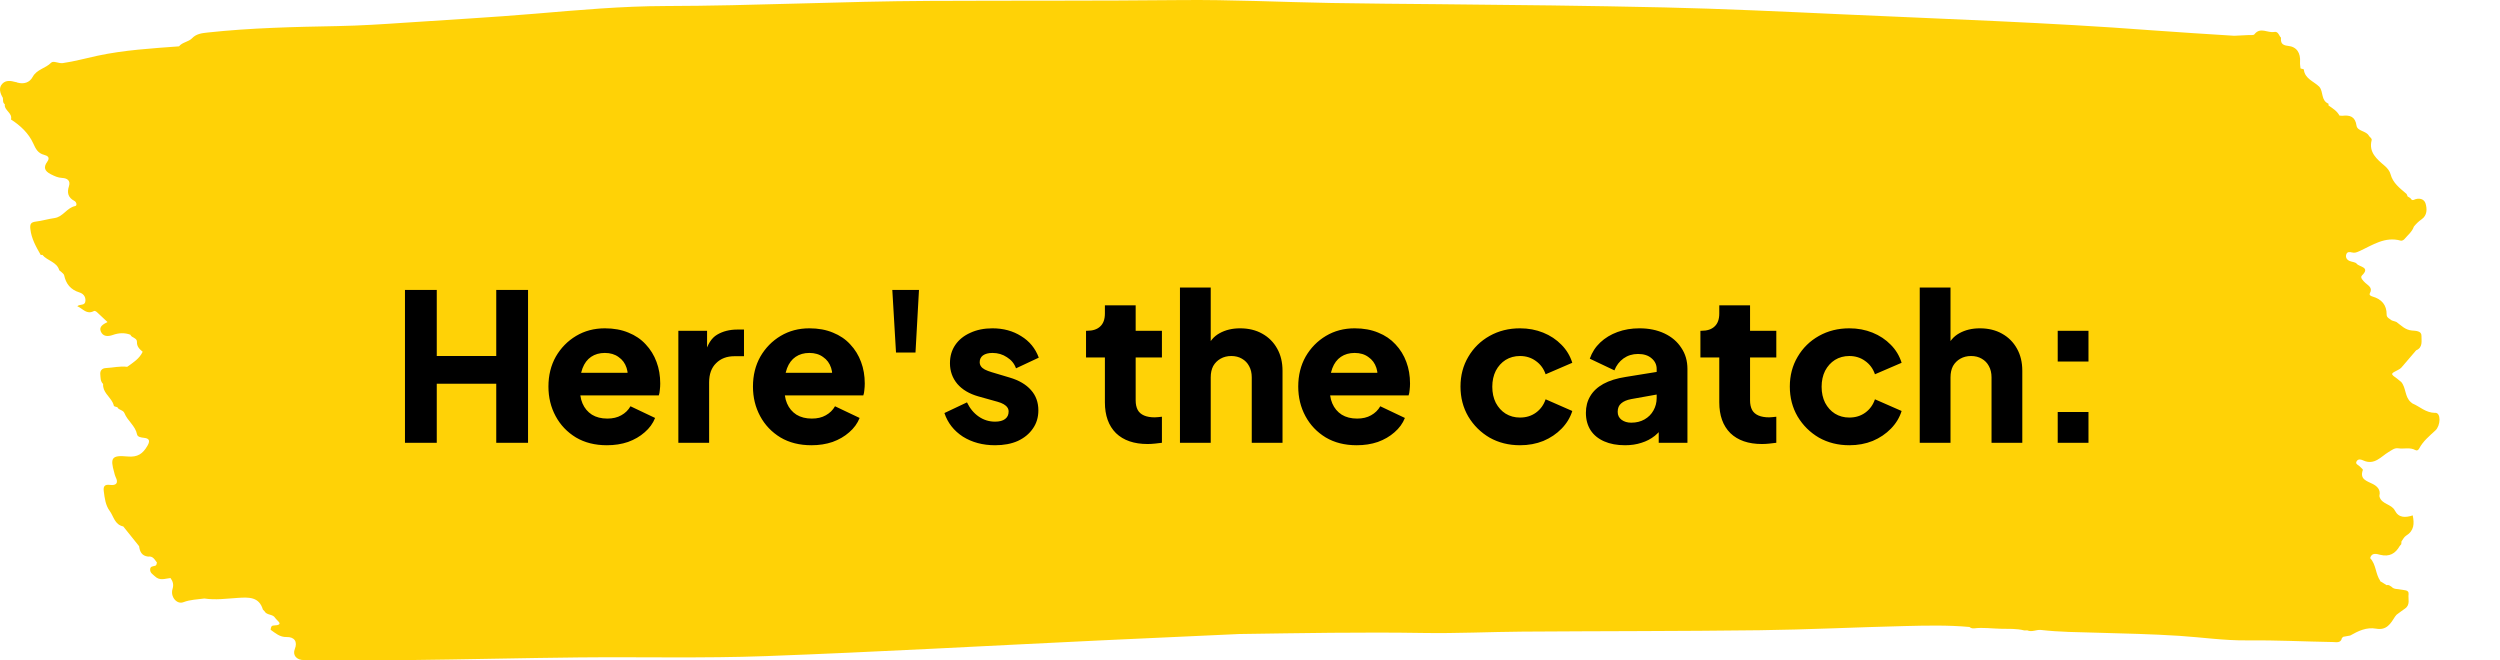 <?xml version="1.0" encoding="UTF-8"?>
<svg xmlns="http://www.w3.org/2000/svg" width="390" height="103" viewBox="0 0 390 103" fill="none">
  <path d="M379.886 64.41C378.404 64.395 377.522 63.436 376.356 62.947C376.263 62.875 376.17 62.798 376.077 62.726C375.126 61.887 375.365 60.51 374.592 59.589C374.397 59.431 374.211 59.268 374.009 59.119C372.88 58.309 372.88 58.318 374.126 57.69C374.308 57.599 374.495 57.479 374.624 57.33C375.397 56.447 376.15 55.551 376.911 54.658C378.016 54.188 377.728 53.162 377.749 52.39C377.773 51.593 376.83 51.617 376.247 51.56C375.207 51.464 374.592 50.773 373.855 50.236C373.608 50.154 373.361 50.068 373.114 49.986C372.803 49.723 372.313 49.569 372.317 49.09C372.333 47.569 371.544 46.672 370.087 46.25C369.84 46.178 369.545 46.029 369.707 45.732C370.176 44.869 369.443 44.552 368.982 44.12C368.634 43.794 368.136 43.295 368.456 42.983C369.844 41.641 368.035 41.66 367.646 41.142C367.44 40.868 366.865 40.873 366.489 40.691C366.064 40.484 365.87 40.106 366.027 39.66C366.173 39.247 366.566 39.29 366.898 39.381C367.347 39.506 367.683 39.348 368.092 39.165C370.127 38.24 372.054 36.844 374.527 37.544C374.677 37.587 374.964 37.448 375.077 37.314C375.608 36.681 376.296 36.158 376.567 35.343C376.915 34.925 377.291 34.541 377.753 34.225C378.684 33.592 378.623 32.565 378.392 31.759C378.19 31.04 377.372 30.781 376.526 31.189C376.34 31.28 376.122 31.126 376.029 30.91C375.883 30.824 375.733 30.738 375.587 30.647C375.519 30.503 375.49 30.316 375.381 30.22C374.365 29.347 373.284 28.555 372.92 27.16C372.799 26.694 372.447 26.243 372.005 25.864C370.791 24.824 369.496 23.768 369.974 21.883C370.055 21.557 369.678 21.418 369.557 21.193C369.12 20.377 367.748 20.502 367.614 19.581C367.416 18.2 366.614 17.917 365.396 18.061C365.25 18.051 365.101 18.041 364.955 18.032C364.578 17.307 363.89 16.9 363.247 16.449C363.247 16.358 363.247 16.271 363.247 16.18C362.037 15.672 362.486 14.314 361.81 13.533C360.956 12.679 359.543 12.295 359.398 10.842C359.394 10.794 359.183 10.765 359.07 10.726C359.001 10.722 358.936 10.698 358.876 10.664C358.851 10.338 358.783 10.007 358.807 9.686C358.908 8.261 358.297 7.287 356.917 7.153C355.957 7.057 355.775 6.64 355.836 5.882C355.5 5.551 355.427 4.855 354.759 4.985C353.752 5.177 352.61 4.155 351.687 5.354C351.55 5.532 351.036 5.455 350.696 5.474C349.971 5.517 349.247 5.546 348.526 5.58C344.212 5.297 339.897 5.047 335.587 4.721C319.49 3.498 303.353 2.97 287.228 2.227C278.032 1.805 268.837 1.368 259.625 1.157C247.887 0.893 236.146 0.764 224.404 0.654C218.835 0.601 213.262 0.567 207.692 0.467C199.853 0.327 192.017 -0.071 184.181 0.011C171.148 0.145 158.12 0.078 145.087 0.14C131.326 0.203 117.569 0.913 103.803 0.941C97.032 0.956 90.269 1.565 83.51 2.136C76.758 2.707 69.991 3.076 63.232 3.536C59.723 3.776 56.214 4.002 52.693 4.069C45.921 4.198 39.154 4.342 32.411 5.071C31.529 5.167 30.618 5.263 29.958 5.973C29.387 6.553 28.445 6.573 27.926 7.23C23.66 7.551 19.386 7.801 15.181 8.702C13.388 9.086 11.615 9.585 9.79 9.844C9.138 9.935 8.333 9.417 7.973 9.786C7.119 10.664 5.734 10.818 5.107 11.983C4.621 12.89 3.731 13.168 2.695 12.88C2.602 12.823 2.513 12.803 2.42 12.799C1.699 12.597 0.942 12.477 0.388 13.038C-0.268 13.705 0.015 14.535 0.448 15.269C0.501 15.614 0.392 16.003 0.748 16.262C0.614 17.231 1.991 17.614 1.711 18.636C3.197 19.595 4.472 20.79 5.188 22.373C5.572 23.222 5.9 23.903 6.896 24.162C7.402 24.291 7.859 24.555 7.374 25.227C6.758 26.076 6.92 26.68 7.94 27.188C8.519 27.476 9.025 27.726 9.701 27.759C10.45 27.793 11.049 28.152 10.757 29.045C10.433 30.038 10.595 30.815 11.603 31.342C11.947 31.524 12.056 32.076 11.741 32.143C10.413 32.407 9.851 33.832 8.495 34.019C7.523 34.153 6.572 34.45 5.601 34.566C4.803 34.661 4.654 34.964 4.735 35.712C4.893 37.228 5.625 38.494 6.354 39.775C6.439 39.775 6.524 39.765 6.613 39.76C7.366 40.691 8.883 40.844 9.248 42.168C9.337 42.24 9.426 42.307 9.515 42.379C9.685 42.561 9.956 42.72 10.004 42.931C10.292 44.269 10.984 45.185 12.405 45.626C12.882 45.775 13.384 46.173 13.327 46.941C13.267 47.751 12.498 47.382 12.056 47.766C12.967 48.173 13.509 49.114 14.631 48.533C14.857 48.418 15.096 48.667 15.282 48.845C15.764 49.301 16.245 49.752 16.764 50.236C16.104 50.586 15.396 50.946 15.732 51.728C16.072 52.514 16.832 52.529 17.597 52.255C18.512 51.929 19.423 51.872 20.337 52.217C20.524 52.73 21.394 52.677 21.366 53.354C21.333 54.054 21.77 54.471 22.256 54.874C21.758 55.953 20.775 56.563 19.84 57.225C18.723 57.076 17.63 57.368 16.525 57.416C15.853 57.445 15.598 57.877 15.646 58.409C15.695 58.918 15.646 59.493 16.088 59.901C15.986 61.134 17.079 61.82 17.573 62.784C17.573 62.784 17.573 62.789 17.573 62.793C17.581 62.817 17.601 62.837 17.61 62.861C17.678 63.005 17.731 63.153 17.763 63.311C17.788 63.417 18.123 63.455 18.314 63.527C18.52 64.007 19.204 63.916 19.423 64.467C19.892 65.657 21.123 66.424 21.382 67.772C21.455 68.156 22.001 68.257 22.454 68.3C23.454 68.396 23.373 68.914 22.972 69.59C22.28 70.76 21.499 71.365 19.876 71.211C17.419 70.972 17.172 71.447 17.816 73.706C17.885 73.945 17.925 74.195 18.035 74.411C18.524 75.351 18.132 75.773 17.152 75.644C16.237 75.524 16.104 75.965 16.189 76.636C16.322 77.701 16.464 78.828 17.104 79.692C17.735 80.546 17.881 81.846 19.229 82.124C20.054 83.15 20.88 84.181 21.701 85.208C21.807 86.043 22.11 86.714 23.102 86.829C23.867 86.709 24.122 87.304 24.478 87.75C24.433 87.947 24.438 88.196 24.199 88.263C23.843 88.364 23.41 88.321 23.422 88.877C23.434 89.395 23.818 89.573 24.15 89.894C24.948 90.666 25.769 90.244 26.599 90.172C26.967 90.695 27.129 91.175 26.915 91.88C26.542 93.103 27.595 94.336 28.61 93.942C29.687 93.525 30.784 93.525 31.881 93.367C33.621 93.631 35.361 93.381 37.094 93.271C38.814 93.161 40.413 93.079 41.012 95.094C41.097 95.18 41.178 95.266 41.263 95.353C41.607 96.01 42.562 95.765 42.918 96.384C43.181 96.835 44.472 97.506 42.655 97.583C42.283 97.597 42.254 97.957 42.218 98.245C42.975 98.773 43.647 99.406 44.715 99.377C45.95 99.343 46.443 100.13 45.994 101.243C45.605 102.202 46.249 102.974 47.423 102.974C52.818 102.974 58.217 103.032 63.612 102.974C72.529 102.874 81.441 102.648 90.358 102.557C100.039 102.461 109.733 102.711 119.406 102.356C136.846 101.713 154.279 100.73 171.715 99.9C178.911 99.554 186.108 99.238 193.308 98.907C202.9 98.768 212.489 98.585 222.081 98.744C227.217 98.83 232.361 98.571 237.502 98.533C249.834 98.446 262.167 98.47 274.499 98.317C282.039 98.221 289.576 97.847 297.116 97.665C300.488 97.583 303.867 97.501 307.235 97.808C307.437 97.976 307.692 98.053 307.943 98.024C309.343 97.852 310.736 98.058 312.128 98.087C313.342 98.115 314.573 98.039 315.767 98.341C315.928 98.341 316.09 98.341 316.252 98.336C316.973 98.657 317.669 98.192 318.393 98.274C321.271 98.605 324.173 98.619 327.063 98.701C331.365 98.825 335.668 98.912 339.962 99.19C343.483 99.42 346.988 99.938 350.53 99.9C355.014 99.852 359.487 100.082 363.967 100.159C364.461 100.168 365.125 100.351 365.327 99.598C365.315 99.593 365.307 99.588 365.295 99.583C365.376 99.502 365.453 99.425 365.534 99.343C365.898 99.276 366.266 99.209 366.634 99.142C367.885 98.427 369.18 97.804 370.674 98.072C372.337 98.374 372.957 97.252 373.641 96.173C373.713 96.082 373.79 95.991 373.863 95.9C374.296 95.583 374.721 95.247 375.171 94.945C376.045 94.355 375.64 93.439 375.737 92.691C375.834 91.971 374.968 92.086 374.482 91.966C374.001 91.851 373.454 91.966 373.082 91.535C372.843 91.419 372.657 91.165 372.333 91.295C371.973 91.074 371.613 90.849 371.257 90.628C371.281 90.623 371.297 90.623 371.321 90.614C370.561 89.53 370.694 88.071 369.743 87.064C369.982 86.129 370.828 86.431 371.289 86.546C372.762 86.911 373.681 86.354 374.361 85.169C374.442 85.078 374.519 84.982 374.6 84.891C374.612 84.747 374.624 84.603 374.632 84.46C374.863 84.162 375.029 83.769 375.332 83.582C376.619 82.795 376.648 81.682 376.385 80.402C375.235 80.771 374.195 80.809 373.6 79.644C373.082 78.627 371.576 78.684 371.216 77.528C371.192 77.452 371.172 77.361 371.192 77.284C371.415 76.373 370.783 75.816 370.14 75.495C369.172 75.01 368.088 74.761 368.602 73.322C368.642 73.202 368.298 72.962 368.136 72.775C367.913 72.521 367.339 72.406 367.654 71.926C367.922 71.523 368.379 71.696 368.707 71.845C370.423 72.612 371.451 71.211 372.604 70.525C373.123 70.219 373.552 69.844 374.13 69.936C375.009 70.075 375.94 69.739 376.781 70.204C377.036 70.348 377.255 70.238 377.397 69.96C377.992 68.823 378.999 68.002 379.922 67.149C380.736 66.396 380.825 64.405 379.91 64.395L379.886 64.41ZM27.999 7.508C27.999 7.508 27.971 7.522 27.959 7.532C27.951 7.532 27.943 7.532 27.934 7.532C27.943 7.532 27.947 7.527 27.955 7.522V7.532C27.955 7.498 27.947 7.465 27.943 7.431C27.955 7.46 27.975 7.484 27.999 7.508ZM366.804 18.823C366.776 18.794 366.748 18.766 366.72 18.737C366.752 18.761 366.776 18.79 366.804 18.823Z" fill="#FFD206"></path>
  <path d="M63.175 69.074V45.234H68.135V55.538H77.415V45.234H82.374V69.074H77.415V59.858H68.135V69.074H63.175ZM94.676 69.458C92.82 69.458 91.209 69.053 89.844 68.242C88.479 67.41 87.423 66.301 86.676 64.914C85.929 63.528 85.556 61.992 85.556 60.306C85.556 58.557 85.94 57 86.708 55.634C87.497 54.269 88.553 53.192 89.876 52.402C91.199 51.613 92.692 51.218 94.356 51.218C95.743 51.218 96.969 51.442 98.036 51.89C99.103 52.317 99.999 52.925 100.724 53.714C101.471 54.504 102.036 55.421 102.42 56.466C102.804 57.49 102.996 58.61 102.996 59.826C102.996 60.168 102.975 60.509 102.932 60.85C102.911 61.17 102.857 61.448 102.772 61.682H89.684V58.162H100.052L97.78 59.826C97.993 58.909 97.983 58.098 97.748 57.394C97.513 56.669 97.097 56.104 96.5 55.698C95.924 55.272 95.209 55.058 94.356 55.058C93.524 55.058 92.809 55.261 92.212 55.666C91.615 56.072 91.167 56.669 90.868 57.458C90.569 58.248 90.452 59.208 90.516 60.338C90.431 61.32 90.548 62.184 90.868 62.93C91.188 63.677 91.679 64.264 92.34 64.69C93.001 65.096 93.801 65.298 94.74 65.298C95.593 65.298 96.319 65.128 96.916 64.786C97.535 64.445 98.015 63.976 98.356 63.378L102.196 65.202C101.855 66.056 101.311 66.802 100.564 67.442C99.839 68.082 98.975 68.584 97.972 68.946C96.969 69.288 95.871 69.458 94.676 69.458ZM105.823 69.074V51.602H110.303V55.794L109.983 55.186C110.367 53.714 110.996 52.722 111.871 52.21C112.767 51.677 113.823 51.41 115.039 51.41H116.063V55.57H114.559C113.385 55.57 112.436 55.933 111.711 56.658C110.985 57.362 110.623 58.365 110.623 59.666V69.074H105.823ZM126.582 69.458C124.726 69.458 123.116 69.053 121.75 68.242C120.385 67.41 119.329 66.301 118.582 64.914C117.836 63.528 117.462 61.992 117.462 60.306C117.462 58.557 117.846 57 118.614 55.634C119.404 54.269 120.46 53.192 121.782 52.402C123.105 51.613 124.598 51.218 126.262 51.218C127.649 51.218 128.876 51.442 129.942 51.89C131.009 52.317 131.905 52.925 132.63 53.714C133.377 54.504 133.942 55.421 134.326 56.466C134.71 57.49 134.902 58.61 134.902 59.826C134.902 60.168 134.881 60.509 134.838 60.85C134.817 61.17 134.764 61.448 134.678 61.682H121.59V58.162H131.958L129.686 59.826C129.9 58.909 129.889 58.098 129.654 57.394C129.42 56.669 129.004 56.104 128.406 55.698C127.83 55.272 127.116 55.058 126.262 55.058C125.43 55.058 124.716 55.261 124.118 55.666C123.521 56.072 123.073 56.669 122.774 57.458C122.476 58.248 122.358 59.208 122.422 60.338C122.337 61.32 122.454 62.184 122.774 62.93C123.094 63.677 123.585 64.264 124.246 64.69C124.908 65.096 125.708 65.298 126.646 65.298C127.5 65.298 128.225 65.128 128.822 64.786C129.441 64.445 129.921 63.976 130.262 63.378L134.102 65.202C133.761 66.056 133.217 66.802 132.47 67.442C131.745 68.082 130.881 68.584 129.878 68.946C128.876 69.288 127.777 69.458 126.582 69.458ZM139.777 54.994L139.201 45.234H143.361L142.817 54.994H139.777ZM155.233 69.458C153.313 69.458 151.638 69.01 150.209 68.114C148.801 67.197 147.841 65.97 147.329 64.434L150.849 62.77C151.297 63.709 151.905 64.445 152.673 64.978C153.441 65.512 154.294 65.778 155.233 65.778C155.916 65.778 156.438 65.64 156.801 65.362C157.164 65.085 157.345 64.701 157.345 64.21C157.345 63.954 157.281 63.741 157.153 63.57C157.025 63.378 156.833 63.208 156.577 63.058C156.321 62.909 156.001 62.781 155.617 62.674L152.641 61.842C151.212 61.437 150.113 60.786 149.345 59.89C148.577 58.973 148.193 57.896 148.193 56.658C148.193 55.57 148.47 54.621 149.025 53.81C149.58 53 150.358 52.37 151.361 51.922C152.364 51.453 153.516 51.218 154.817 51.218C156.524 51.218 158.017 51.624 159.297 52.434C160.598 53.224 161.516 54.344 162.049 55.794L158.497 57.458C158.241 56.733 157.772 56.157 157.089 55.73C156.428 55.282 155.67 55.058 154.817 55.058C154.198 55.058 153.708 55.186 153.345 55.442C153.004 55.698 152.833 56.05 152.833 56.498C152.833 56.733 152.897 56.946 153.025 57.138C153.153 57.33 153.356 57.501 153.633 57.65C153.932 57.8 154.294 57.938 154.721 58.066L157.505 58.898C158.956 59.325 160.065 59.976 160.833 60.85C161.601 61.704 161.985 62.76 161.985 64.018C161.985 65.106 161.697 66.056 161.121 66.866C160.566 67.677 159.788 68.317 158.785 68.786C157.782 69.234 156.598 69.458 155.233 69.458ZM179.02 69.266C176.908 69.266 175.265 68.701 174.092 67.57C172.94 66.418 172.364 64.818 172.364 62.77V55.762H169.42V51.602H169.58C170.476 51.602 171.158 51.378 171.628 50.93C172.118 50.482 172.364 49.81 172.364 48.914V47.634H177.164V51.602H181.26V55.762H177.164V62.45C177.164 63.048 177.27 63.549 177.484 63.954C177.697 64.338 178.028 64.626 178.476 64.818C178.924 65.01 179.478 65.106 180.14 65.106C180.289 65.106 180.46 65.096 180.652 65.074C180.844 65.053 181.046 65.032 181.26 65.01V69.074C180.94 69.117 180.577 69.16 180.172 69.202C179.766 69.245 179.382 69.266 179.02 69.266ZM184.073 69.074V44.85H188.873V55.058L188.297 54.29C188.702 53.245 189.353 52.477 190.249 51.986C191.166 51.474 192.233 51.218 193.449 51.218C194.771 51.218 195.923 51.496 196.905 52.05C197.907 52.605 198.686 53.384 199.241 54.386C199.795 55.368 200.073 56.52 200.073 57.842V69.074H195.273V58.866C195.273 58.184 195.134 57.597 194.857 57.106C194.601 56.616 194.227 56.232 193.737 55.954C193.267 55.677 192.713 55.538 192.073 55.538C191.454 55.538 190.899 55.677 190.409 55.954C189.918 56.232 189.534 56.616 189.257 57.106C189.001 57.597 188.873 58.184 188.873 58.866V69.074H184.073ZM211.645 69.458C209.789 69.458 208.178 69.053 206.813 68.242C205.447 67.41 204.391 66.301 203.645 64.914C202.898 63.528 202.525 61.992 202.525 60.306C202.525 58.557 202.909 57 203.677 55.634C204.466 54.269 205.522 53.192 206.845 52.402C208.167 51.613 209.661 51.218 211.325 51.218C212.711 51.218 213.938 51.442 215.005 51.89C216.071 52.317 216.967 52.925 217.693 53.714C218.439 54.504 219.005 55.421 219.389 56.466C219.773 57.49 219.965 58.61 219.965 59.826C219.965 60.168 219.943 60.509 219.901 60.85C219.879 61.17 219.826 61.448 219.741 61.682H206.653V58.162H217.021L214.749 59.826C214.962 58.909 214.951 58.098 214.717 57.394C214.482 56.669 214.066 56.104 213.469 55.698C212.893 55.272 212.178 55.058 211.325 55.058C210.493 55.058 209.778 55.261 209.181 55.666C208.583 56.072 208.135 56.669 207.837 57.458C207.538 58.248 207.421 59.208 207.485 60.338C207.399 61.32 207.517 62.184 207.837 62.93C208.157 63.677 208.647 64.264 209.309 64.69C209.97 65.096 210.77 65.298 211.709 65.298C212.562 65.298 213.287 65.128 213.885 64.786C214.503 64.445 214.983 63.976 215.325 63.378L219.165 65.202C218.823 66.056 218.279 66.802 217.533 67.442C216.807 68.082 215.943 68.584 214.941 68.946C213.938 69.288 212.839 69.458 211.645 69.458ZM237.117 69.458C235.368 69.458 233.789 69.064 232.381 68.274C230.995 67.464 229.885 66.365 229.053 64.978C228.243 63.592 227.837 62.034 227.837 60.306C227.837 58.578 228.243 57.032 229.053 55.666C229.864 54.28 230.973 53.192 232.381 52.402C233.789 51.613 235.368 51.218 237.117 51.218C238.419 51.218 239.624 51.442 240.733 51.89C241.843 52.338 242.792 52.968 243.581 53.778C244.371 54.568 244.936 55.506 245.277 56.594L241.117 58.386C240.819 57.512 240.307 56.818 239.581 56.306C238.877 55.794 238.056 55.538 237.117 55.538C236.285 55.538 235.539 55.741 234.877 56.146C234.237 56.552 233.725 57.117 233.341 57.842C232.979 58.568 232.797 59.4 232.797 60.338C232.797 61.277 232.979 62.109 233.341 62.834C233.725 63.56 234.237 64.125 234.877 64.53C235.539 64.936 236.285 65.138 237.117 65.138C238.077 65.138 238.909 64.882 239.613 64.37C240.317 63.858 240.819 63.165 241.117 62.29L245.277 64.114C244.957 65.138 244.403 66.056 243.613 66.866C242.824 67.677 241.875 68.317 240.765 68.786C239.656 69.234 238.44 69.458 237.117 69.458ZM253.512 69.458C252.253 69.458 251.165 69.256 250.248 68.85C249.33 68.445 248.626 67.869 248.136 67.122C247.645 66.354 247.4 65.448 247.4 64.402C247.4 63.421 247.624 62.557 248.072 61.81C248.52 61.042 249.202 60.402 250.12 59.89C251.058 59.378 252.221 59.016 253.608 58.802L258.952 57.938V61.458L254.472 62.258C253.789 62.386 253.266 62.61 252.904 62.93C252.541 63.229 252.36 63.666 252.36 64.242C252.36 64.776 252.562 65.192 252.968 65.49C253.373 65.789 253.874 65.938 254.472 65.938C255.261 65.938 255.954 65.768 256.552 65.426C257.149 65.085 257.608 64.626 257.928 64.05C258.269 63.453 258.44 62.802 258.44 62.098V57.554C258.44 56.893 258.173 56.338 257.64 55.89C257.128 55.442 256.424 55.218 255.528 55.218C254.674 55.218 253.917 55.453 253.256 55.922C252.616 56.392 252.146 57.01 251.848 57.778L248.008 55.954C248.349 54.973 248.893 54.13 249.64 53.426C250.386 52.722 251.282 52.178 252.328 51.794C253.373 51.41 254.514 51.218 255.752 51.218C257.224 51.218 258.525 51.485 259.656 52.018C260.786 52.552 261.661 53.298 262.28 54.258C262.92 55.197 263.24 56.296 263.24 57.554V69.074H258.76V66.258L259.848 66.066C259.336 66.834 258.77 67.474 258.152 67.986C257.533 68.477 256.84 68.84 256.072 69.074C255.304 69.33 254.45 69.458 253.512 69.458ZM274.864 69.266C272.752 69.266 271.109 68.701 269.936 67.57C268.784 66.418 268.208 64.818 268.208 62.77V55.762H265.264V51.602H265.424C266.32 51.602 267.002 51.378 267.472 50.93C267.962 50.482 268.208 49.81 268.208 48.914V47.634H273.008V51.602H277.104V55.762H273.008V62.45C273.008 63.048 273.114 63.549 273.328 63.954C273.541 64.338 273.872 64.626 274.32 64.818C274.768 65.01 275.322 65.106 275.984 65.106C276.133 65.106 276.304 65.096 276.496 65.074C276.688 65.053 276.89 65.032 277.104 65.01V69.074C276.784 69.117 276.421 69.16 276.016 69.202C275.61 69.245 275.226 69.266 274.864 69.266ZM288.492 69.458C286.743 69.458 285.164 69.064 283.756 68.274C282.37 67.464 281.26 66.365 280.428 64.978C279.618 63.592 279.212 62.034 279.212 60.306C279.212 58.578 279.618 57.032 280.428 55.666C281.239 54.28 282.348 53.192 283.756 52.402C285.164 51.613 286.743 51.218 288.492 51.218C289.794 51.218 290.999 51.442 292.108 51.89C293.218 52.338 294.167 52.968 294.956 53.778C295.746 54.568 296.311 55.506 296.652 56.594L292.492 58.386C292.194 57.512 291.682 56.818 290.956 56.306C290.252 55.794 289.431 55.538 288.492 55.538C287.66 55.538 286.914 55.741 286.252 56.146C285.612 56.552 285.1 57.117 284.716 57.842C284.354 58.568 284.172 59.4 284.172 60.338C284.172 61.277 284.354 62.109 284.716 62.834C285.1 63.56 285.612 64.125 286.252 64.53C286.914 64.936 287.66 65.138 288.492 65.138C289.452 65.138 290.284 64.882 290.988 64.37C291.692 63.858 292.194 63.165 292.492 62.29L296.652 64.114C296.332 65.138 295.778 66.056 294.988 66.866C294.199 67.677 293.25 68.317 292.14 68.786C291.031 69.234 289.815 69.458 288.492 69.458ZM299.479 69.074V44.85H304.279V55.058L303.703 54.29C304.108 53.245 304.759 52.477 305.655 51.986C306.572 51.474 307.639 51.218 308.855 51.218C310.177 51.218 311.329 51.496 312.311 52.05C313.313 52.605 314.092 53.384 314.647 54.386C315.201 55.368 315.479 56.52 315.479 57.842V69.074H310.679V58.866C310.679 58.184 310.54 57.597 310.263 57.106C310.007 56.616 309.633 56.232 309.143 55.954C308.673 55.677 308.119 55.538 307.479 55.538C306.86 55.538 306.305 55.677 305.815 55.954C305.324 56.232 304.94 56.616 304.663 57.106C304.407 57.597 304.279 58.184 304.279 58.866V69.074H299.479ZM321.003 69.074V64.274H325.803V69.074H321.003ZM321.003 56.402V51.602H325.803V56.402H321.003Z" fill="black"></path>
</svg>
